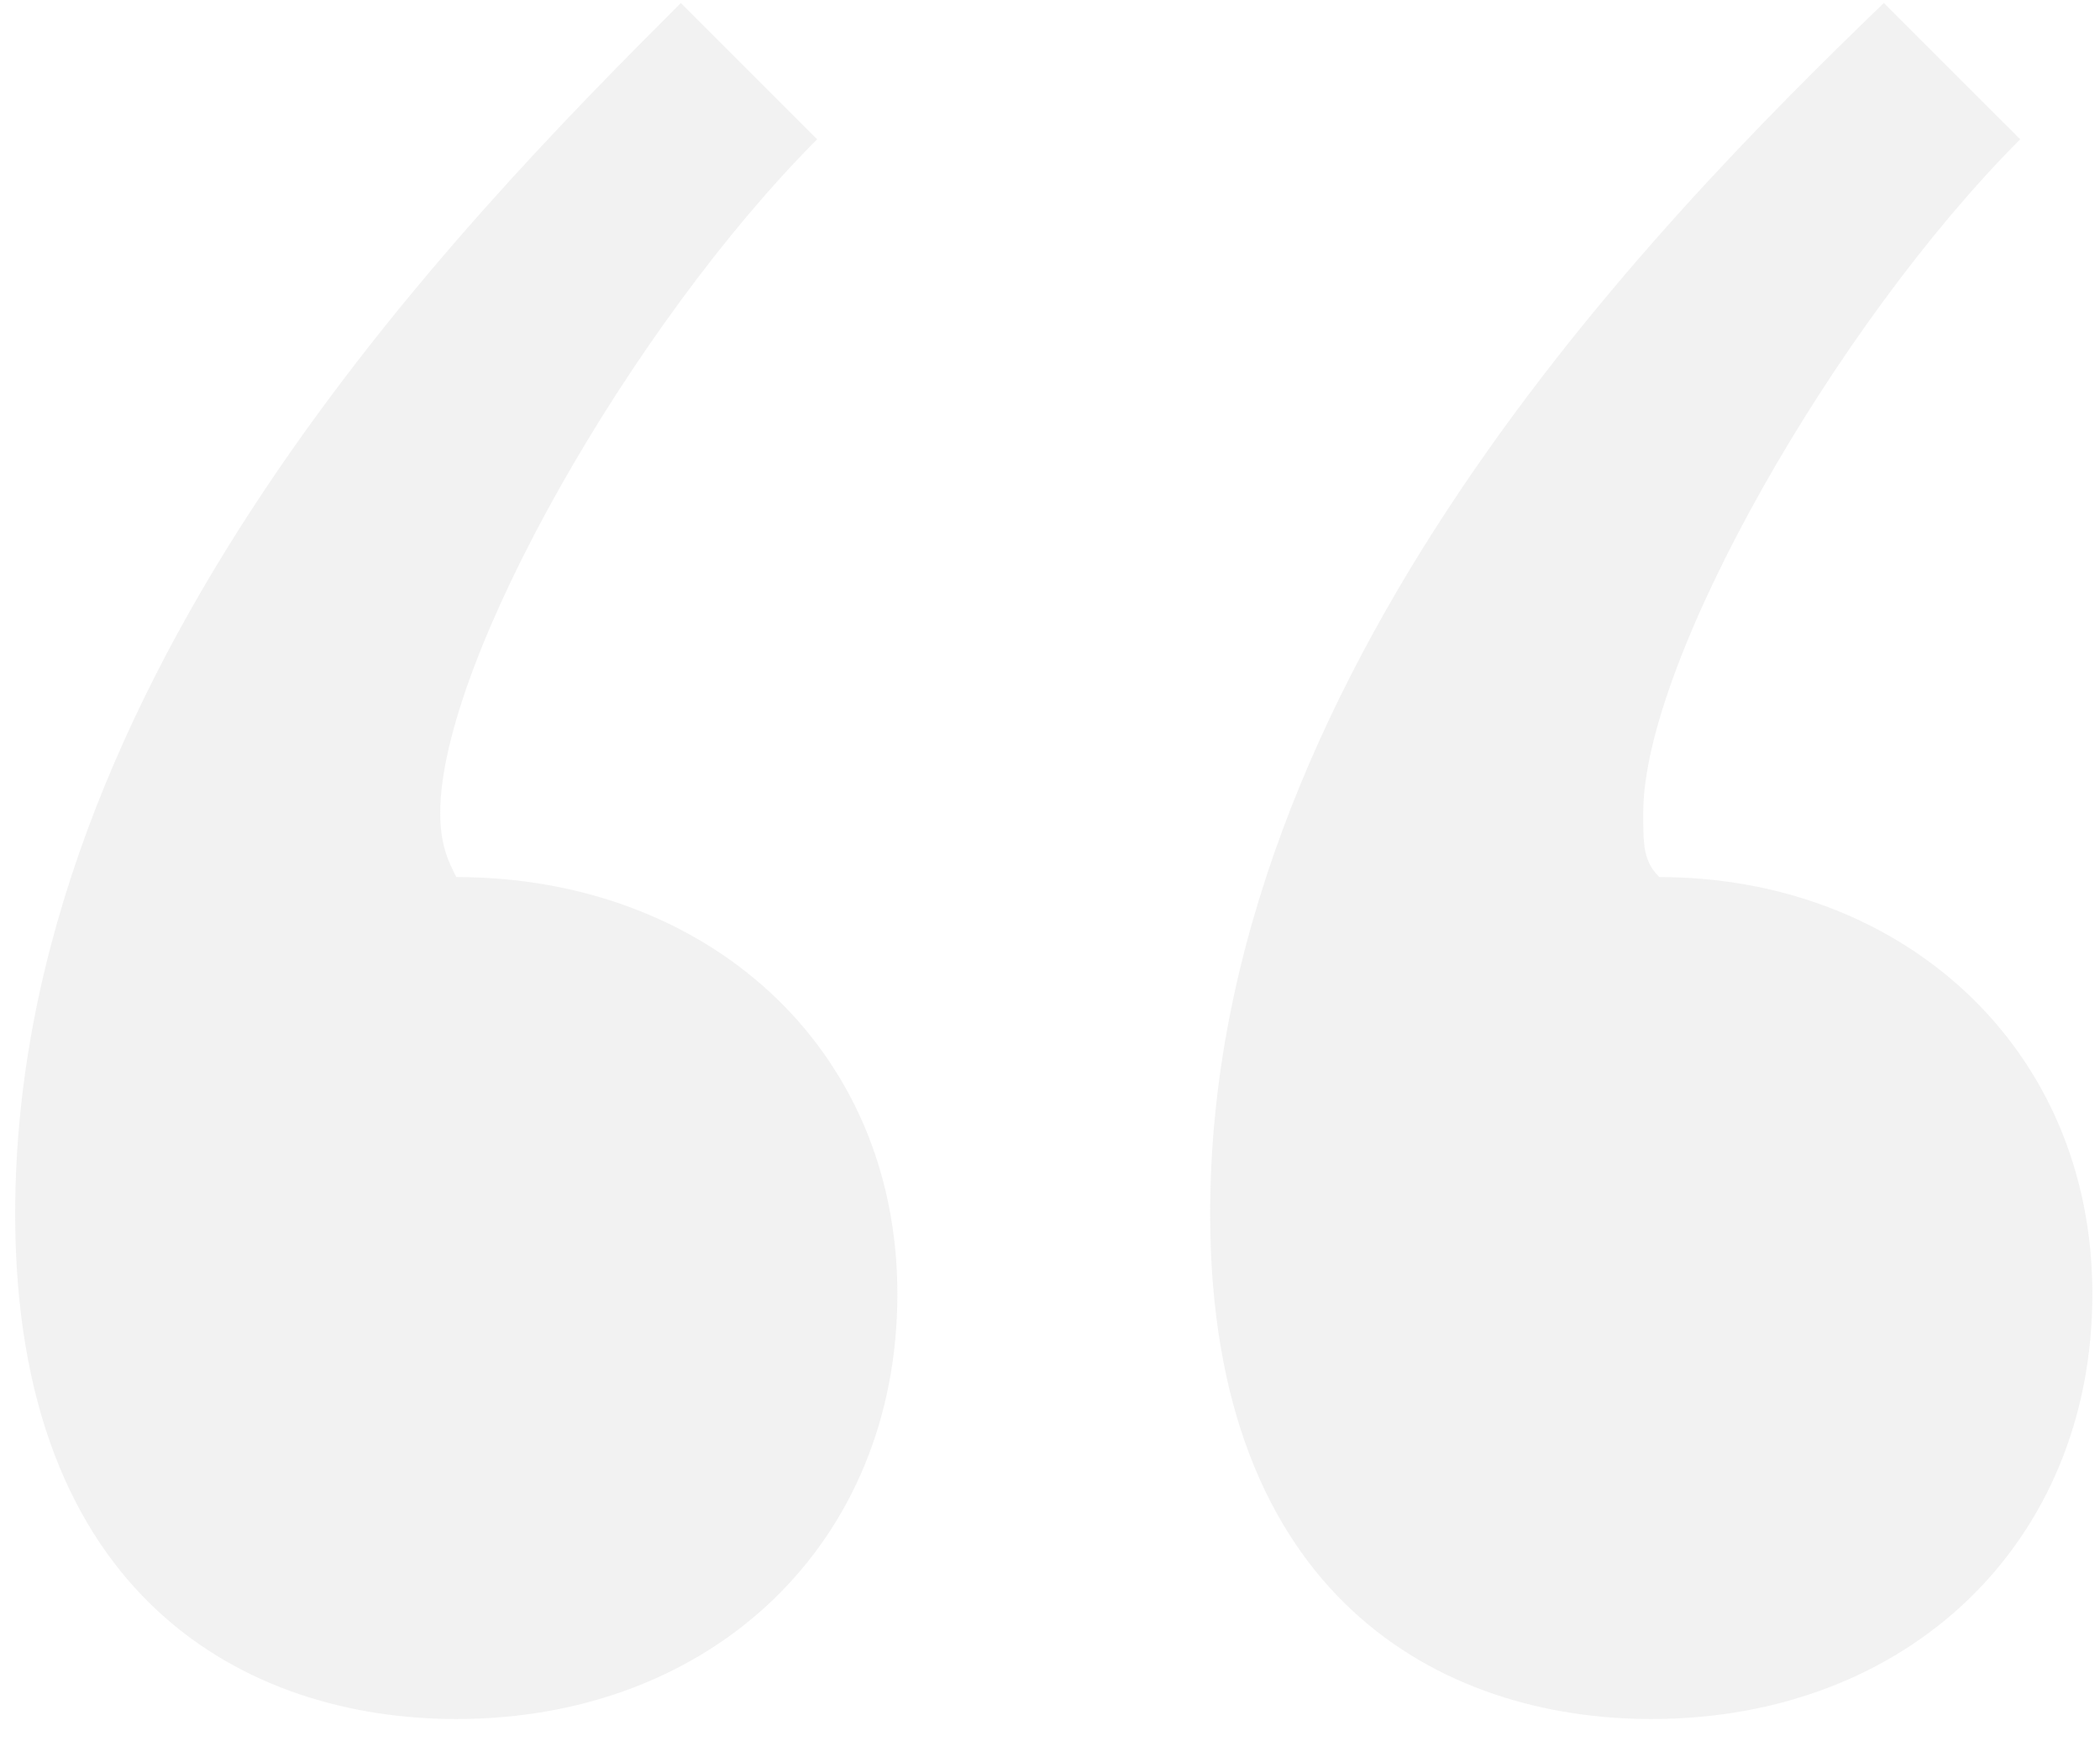 <?xml version="1.0" encoding="UTF-8"?> <svg xmlns="http://www.w3.org/2000/svg" width="49" height="41" viewBox="0 0 49 41" fill="none"> <path opacity="0.1" d="M43.956 0.07L47.138 3.251C42.834 7.556 38.342 15.415 38.342 18.971C38.342 19.719 38.342 20.093 38.717 20.468C44.331 20.468 48.822 24.398 48.822 30.199C48.822 36 44.518 40.117 38.529 40.117C33.664 40.117 28.237 37.31 28.237 28.328C28.237 15.789 38.529 5.31 43.956 0.07ZM15.886 0.07L19.067 3.251C14.763 7.556 10.272 15.415 10.272 18.971C10.272 19.719 10.459 20.093 10.646 20.468C16.448 20.468 20.939 24.398 20.939 30.199C20.939 36 16.635 40.117 10.646 40.117C5.781 40.117 0.354 37.31 0.354 28.328C0.354 15.789 10.646 5.31 15.886 0.07Z" fill="#78787A"></path> </svg> 